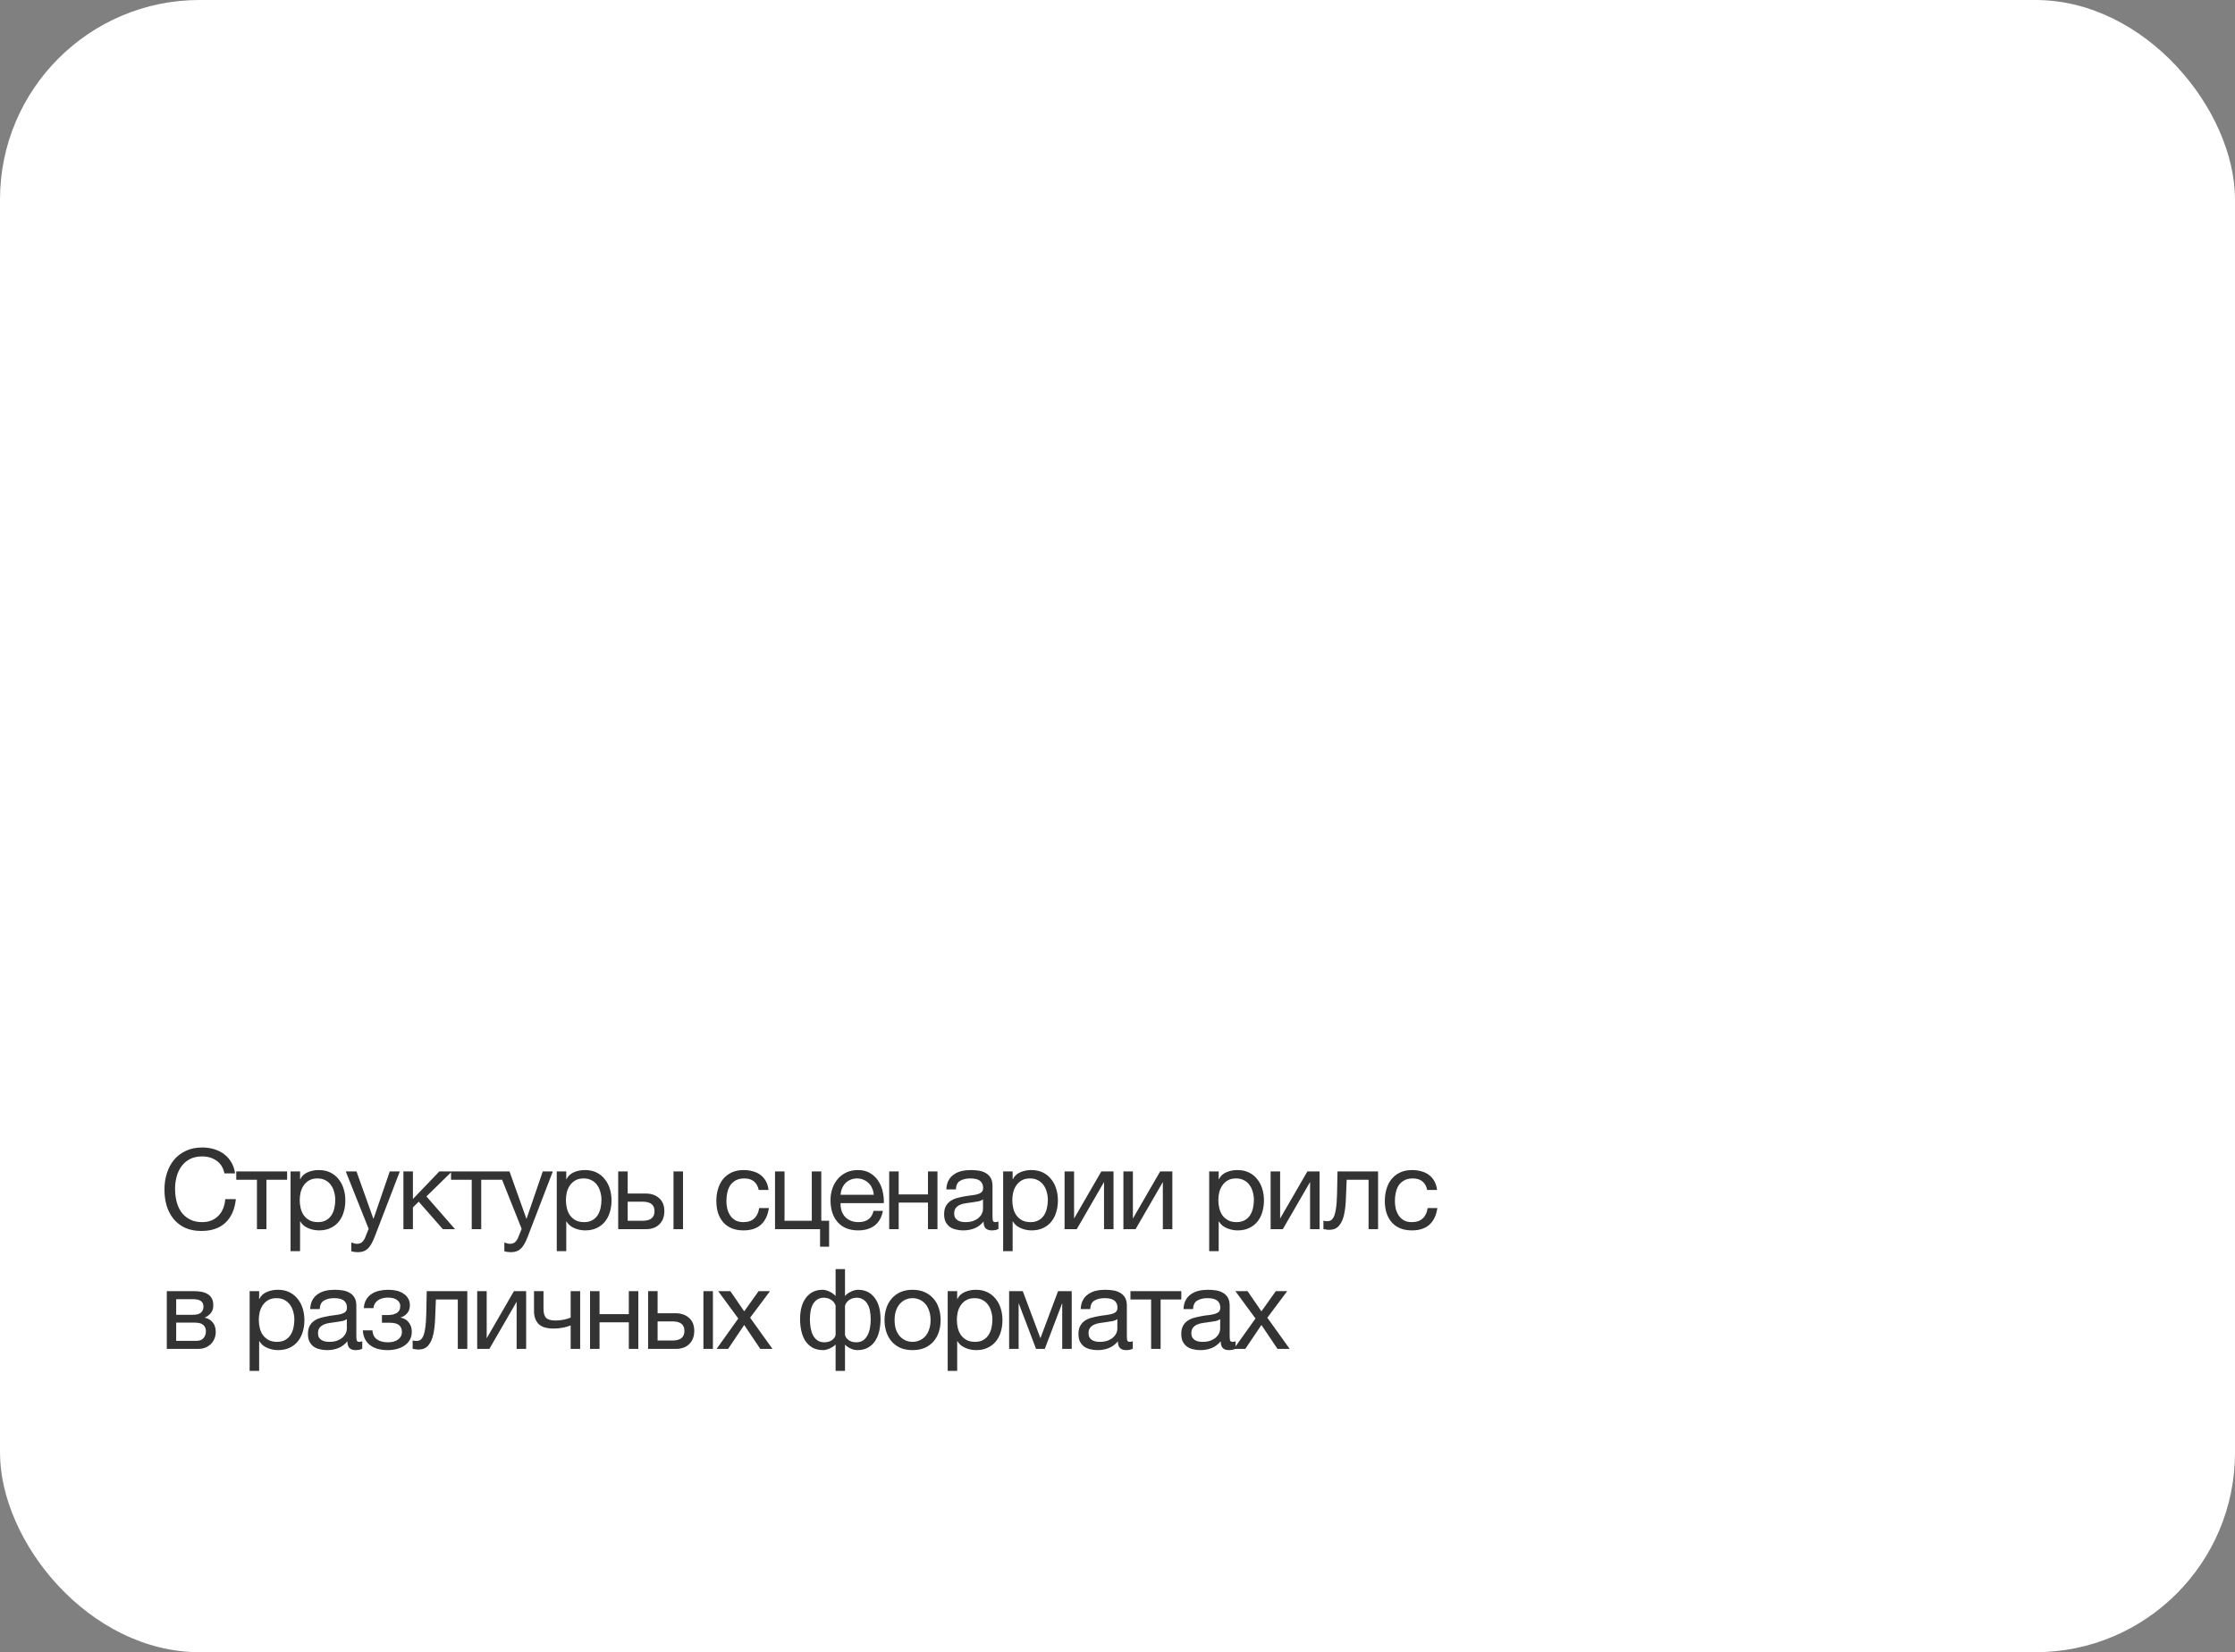 <?xml version="1.0" encoding="UTF-8"?> <svg xmlns="http://www.w3.org/2000/svg" width="280" height="207" viewBox="0 0 280 207" fill="none"><rect x="0" y="0" width="280" height="207" fill="#808080" stroke="none"/><rect width="280" height="207" rx="25" fill="white"></rect><path d="M25.222 154.224C24.447 154.224 23.771 154.093 23.192 153.832C22.613 153.561 22.133 153.193 21.75 152.726C21.367 152.259 21.078 151.709 20.882 151.074C20.695 150.439 20.602 149.758 20.602 149.03C20.602 148.302 20.705 147.621 20.91 146.986C21.115 146.342 21.414 145.782 21.806 145.306C22.207 144.83 22.702 144.457 23.29 144.186C23.878 143.906 24.559 143.766 25.334 143.766C25.857 143.766 26.351 143.836 26.818 143.976C27.285 144.116 27.7 144.321 28.064 144.592C28.428 144.863 28.731 145.203 28.974 145.614C29.217 146.015 29.375 146.482 29.45 147.014H28.12C27.971 146.305 27.639 145.773 27.126 145.418C26.622 145.063 26.02 144.886 25.32 144.886C24.723 144.886 24.209 144.998 23.78 145.222C23.36 145.446 23.01 145.749 22.73 146.132C22.459 146.505 22.259 146.935 22.128 147.42C21.997 147.905 21.932 148.409 21.932 148.932C21.932 149.501 21.997 150.043 22.128 150.556C22.259 151.06 22.459 151.503 22.73 151.886C23.01 152.259 23.365 152.558 23.794 152.782C24.223 153.006 24.737 153.118 25.334 153.118C25.763 153.118 26.151 153.048 26.496 152.908C26.841 152.759 27.135 152.558 27.378 152.306C27.63 152.045 27.826 151.737 27.966 151.382C28.106 151.027 28.19 150.645 28.218 150.234H29.548C29.417 151.503 28.983 152.488 28.246 153.188C27.518 153.879 26.51 154.224 25.222 154.224ZM32.19 147.812H29.599V146.762H35.969V147.812H33.38V154H32.19V147.812ZM36.402 146.762H37.592V147.742H37.62C37.816 147.341 38.124 147.051 38.544 146.874C38.964 146.687 39.426 146.594 39.93 146.594C40.49 146.594 40.975 146.697 41.386 146.902C41.806 147.107 42.151 147.387 42.422 147.742C42.702 148.087 42.912 148.489 43.052 148.946C43.192 149.403 43.262 149.889 43.262 150.402C43.262 150.925 43.192 151.415 43.052 151.872C42.921 152.32 42.716 152.717 42.436 153.062C42.165 153.398 41.82 153.664 41.4 153.86C40.989 154.056 40.509 154.154 39.958 154.154C39.771 154.154 39.571 154.135 39.356 154.098C39.141 154.061 38.927 154 38.712 153.916C38.497 153.832 38.292 153.72 38.096 153.58C37.909 153.431 37.751 153.249 37.62 153.034H37.592V156.758H36.402V146.762ZM39.832 153.118C40.233 153.118 40.574 153.039 40.854 152.88C41.134 152.721 41.358 152.511 41.526 152.25C41.694 151.989 41.815 151.69 41.89 151.354C41.965 151.018 42.002 150.673 42.002 150.318C42.002 149.982 41.955 149.655 41.862 149.338C41.778 149.011 41.643 148.722 41.456 148.47C41.279 148.218 41.045 148.017 40.756 147.868C40.476 147.719 40.145 147.644 39.762 147.644C39.361 147.644 39.02 147.723 38.74 147.882C38.46 148.041 38.231 148.251 38.054 148.512C37.877 148.764 37.746 149.053 37.662 149.38C37.587 149.707 37.55 150.038 37.55 150.374C37.55 150.729 37.592 151.074 37.676 151.41C37.76 151.737 37.891 152.026 38.068 152.278C38.255 152.53 38.493 152.735 38.782 152.894C39.071 153.043 39.421 153.118 39.832 153.118ZM44.841 156.884C44.701 156.884 44.561 156.875 44.421 156.856C44.281 156.837 44.145 156.805 44.015 156.758V155.666C44.127 155.703 44.239 155.741 44.351 155.778C44.472 155.815 44.593 155.834 44.715 155.834C44.958 155.834 45.154 155.778 45.303 155.666C45.452 155.554 45.583 155.391 45.695 155.176L46.185 153.958L43.315 146.762H44.659L46.773 152.684H46.801L48.831 146.762H50.091L46.941 154.952C46.801 155.307 46.661 155.605 46.521 155.848C46.39 156.091 46.241 156.287 46.073 156.436C45.914 156.595 45.732 156.707 45.527 156.772C45.331 156.847 45.102 156.884 44.841 156.884ZM50.539 146.762H51.729V150.22L55.047 146.762H56.629L53.423 149.898L57.007 154H55.481L52.457 150.556L51.729 151.27V154H50.539V146.762ZM59.098 147.812H56.508V146.762H62.878V147.812H60.288V154H59.098V147.812ZM64.01 156.884C63.87 156.884 63.73 156.875 63.59 156.856C63.45 156.837 63.315 156.805 63.184 156.758V155.666C63.296 155.703 63.408 155.741 63.52 155.778C63.642 155.815 63.763 155.834 63.884 155.834C64.127 155.834 64.323 155.778 64.472 155.666C64.622 155.554 64.752 155.391 64.864 155.176L65.354 153.958L62.484 146.762H63.828L65.942 152.684H65.97L68 146.762H69.26L66.11 154.952C65.97 155.307 65.83 155.605 65.69 155.848C65.56 156.091 65.41 156.287 65.242 156.436C65.084 156.595 64.902 156.707 64.696 156.772C64.5 156.847 64.272 156.884 64.01 156.884ZM69.75 146.762H70.94V147.742H70.968C71.164 147.341 71.472 147.051 71.892 146.874C72.312 146.687 72.774 146.594 73.278 146.594C73.838 146.594 74.324 146.697 74.734 146.902C75.154 147.107 75.5 147.387 75.77 147.742C76.05 148.087 76.26 148.489 76.4 148.946C76.54 149.403 76.61 149.889 76.61 150.402C76.61 150.925 76.54 151.415 76.4 151.872C76.27 152.32 76.064 152.717 75.784 153.062C75.514 153.398 75.168 153.664 74.748 153.86C74.338 154.056 73.857 154.154 73.306 154.154C73.12 154.154 72.919 154.135 72.704 154.098C72.49 154.061 72.275 154 72.06 153.916C71.846 153.832 71.64 153.72 71.444 153.58C71.258 153.431 71.099 153.249 70.968 153.034H70.94V156.758H69.75V146.762ZM73.18 153.118C73.582 153.118 73.922 153.039 74.202 152.88C74.482 152.721 74.706 152.511 74.874 152.25C75.042 151.989 75.164 151.69 75.238 151.354C75.313 151.018 75.35 150.673 75.35 150.318C75.35 149.982 75.304 149.655 75.21 149.338C75.126 149.011 74.991 148.722 74.804 148.47C74.627 148.218 74.394 148.017 74.104 147.868C73.824 147.719 73.493 147.644 73.11 147.644C72.709 147.644 72.368 147.723 72.088 147.882C71.808 148.041 71.58 148.251 71.402 148.512C71.225 148.764 71.094 149.053 71.01 149.38C70.936 149.707 70.898 150.038 70.898 150.374C70.898 150.729 70.94 151.074 71.024 151.41C71.108 151.737 71.239 152.026 71.416 152.278C71.603 152.53 71.841 152.735 72.13 152.894C72.42 153.043 72.77 153.118 73.18 153.118ZM77.447 146.762H78.637V149.534H80.877C81.587 149.534 82.156 149.73 82.585 150.122C83.015 150.505 83.229 151.046 83.229 151.746C83.229 152.427 83.024 152.973 82.613 153.384C82.203 153.795 81.643 154 80.933 154H77.447V146.762ZM80.499 152.95C81.498 152.95 81.997 152.549 81.997 151.746C81.997 150.953 81.498 150.556 80.499 150.556H78.637V152.95H80.499ZM84.377 146.762H85.567V154H84.377V146.762ZM93.132 154.154C92.581 154.154 92.091 154.065 91.662 153.888C91.242 153.711 90.887 153.459 90.598 153.132C90.318 152.805 90.103 152.418 89.954 151.97C89.814 151.522 89.744 151.023 89.744 150.472C89.744 149.931 89.814 149.427 89.954 148.96C90.094 148.484 90.304 148.073 90.584 147.728C90.873 147.373 91.228 147.098 91.648 146.902C92.077 146.697 92.581 146.594 93.16 146.594C93.57 146.594 93.953 146.645 94.308 146.748C94.672 146.841 94.989 146.991 95.26 147.196C95.54 147.401 95.769 147.663 95.946 147.98C96.123 148.288 96.235 148.657 96.282 149.086H95.05C94.957 148.629 94.76 148.274 94.462 148.022C94.163 147.77 93.762 147.644 93.258 147.644C92.829 147.644 92.469 147.723 92.18 147.882C91.891 148.041 91.657 148.251 91.48 148.512C91.312 148.773 91.191 149.077 91.116 149.422C91.041 149.758 91.004 150.108 91.004 150.472C91.004 150.808 91.041 151.135 91.116 151.452C91.2 151.769 91.326 152.054 91.494 152.306C91.662 152.549 91.876 152.745 92.138 152.894C92.409 153.043 92.735 153.118 93.118 153.118C93.706 153.118 94.163 152.964 94.49 152.656C94.826 152.348 95.031 151.914 95.106 151.354H96.324C96.193 152.259 95.862 152.955 95.33 153.44C94.798 153.916 94.065 154.154 93.132 154.154ZM102.737 154H97.095V146.762H98.285V152.95H101.701V146.762H102.891V152.95H103.871V156.198H102.737V154ZM107.518 154.154C106.939 154.154 106.43 154.061 105.992 153.874C105.562 153.687 105.203 153.426 104.914 153.09C104.624 152.754 104.405 152.353 104.256 151.886C104.116 151.419 104.046 150.911 104.046 150.36C104.046 149.819 104.13 149.319 104.298 148.862C104.466 148.395 104.699 147.994 104.998 147.658C105.306 147.322 105.665 147.061 106.076 146.874C106.496 146.687 106.953 146.594 107.448 146.594C108.092 146.594 108.624 146.729 109.044 147C109.473 147.261 109.814 147.597 110.066 148.008C110.327 148.419 110.504 148.867 110.598 149.352C110.7 149.837 110.742 150.299 110.724 150.738H105.306C105.296 151.055 105.334 151.359 105.418 151.648C105.502 151.928 105.637 152.18 105.824 152.404C106.01 152.619 106.248 152.791 106.538 152.922C106.827 153.053 107.168 153.118 107.56 153.118C108.064 153.118 108.474 153.001 108.792 152.768C109.118 152.535 109.333 152.18 109.436 151.704H110.612C110.453 152.525 110.103 153.141 109.562 153.552C109.02 153.953 108.339 154.154 107.518 154.154ZM109.464 149.688C109.445 149.408 109.38 149.142 109.268 148.89C109.165 148.638 109.02 148.423 108.834 148.246C108.656 148.059 108.442 147.915 108.19 147.812C107.947 147.7 107.676 147.644 107.378 147.644C107.07 147.644 106.79 147.7 106.538 147.812C106.295 147.915 106.085 148.059 105.908 148.246C105.73 148.433 105.59 148.652 105.488 148.904C105.385 149.147 105.324 149.408 105.306 149.688H109.464ZM111.397 146.762H112.587V149.646H116.255V146.762H117.445V154H116.255V150.668H112.587V154H111.397V146.762ZM120.673 154.154C120.347 154.154 120.039 154.117 119.749 154.042C119.46 153.977 119.203 153.865 118.979 153.706C118.765 153.538 118.592 153.328 118.461 153.076C118.34 152.815 118.279 152.502 118.279 152.138C118.279 151.727 118.349 151.391 118.489 151.13C118.629 150.869 118.811 150.659 119.035 150.5C119.269 150.332 119.53 150.206 119.819 150.122C120.118 150.038 120.421 149.968 120.729 149.912C121.056 149.847 121.364 149.8 121.653 149.772C121.952 149.735 122.213 149.688 122.437 149.632C122.661 149.567 122.839 149.478 122.969 149.366C123.1 149.245 123.165 149.072 123.165 148.848C123.165 148.587 123.114 148.377 123.011 148.218C122.918 148.059 122.792 147.938 122.633 147.854C122.484 147.77 122.311 147.714 122.115 147.686C121.929 147.658 121.742 147.644 121.555 147.644C121.051 147.644 120.631 147.742 120.295 147.938C119.959 148.125 119.777 148.484 119.749 149.016H118.559C118.578 148.568 118.671 148.19 118.839 147.882C119.007 147.574 119.231 147.327 119.511 147.14C119.791 146.944 120.109 146.804 120.463 146.72C120.827 146.636 121.215 146.594 121.625 146.594C121.952 146.594 122.274 146.617 122.591 146.664C122.918 146.711 123.212 146.809 123.473 146.958C123.735 147.098 123.945 147.299 124.103 147.56C124.262 147.821 124.341 148.162 124.341 148.582V152.306C124.341 152.586 124.355 152.791 124.383 152.922C124.421 153.053 124.533 153.118 124.719 153.118C124.803 153.118 124.925 153.095 125.083 153.048V153.972C124.878 154.093 124.593 154.154 124.229 154.154C123.921 154.154 123.674 154.07 123.487 153.902C123.31 153.725 123.221 153.44 123.221 153.048C122.895 153.44 122.512 153.725 122.073 153.902C121.644 154.07 121.177 154.154 120.673 154.154ZM120.939 153.118C121.331 153.118 121.667 153.067 121.947 152.964C122.227 152.852 122.456 152.717 122.633 152.558C122.811 152.39 122.941 152.213 123.025 152.026C123.109 151.83 123.151 151.648 123.151 151.48V150.262C123.002 150.383 122.806 150.467 122.563 150.514C122.321 150.561 122.064 150.603 121.793 150.64C121.532 150.677 121.266 150.715 120.995 150.752C120.725 150.789 120.482 150.855 120.267 150.948C120.053 151.041 119.875 151.177 119.735 151.354C119.605 151.522 119.539 151.755 119.539 152.054C119.539 152.25 119.577 152.418 119.651 152.558C119.735 152.689 119.838 152.796 119.959 152.88C120.09 152.964 120.239 153.025 120.407 153.062C120.575 153.099 120.753 153.118 120.939 153.118ZM125.673 146.762H126.863V147.742H126.891C127.087 147.341 127.395 147.051 127.815 146.874C128.235 146.687 128.697 146.594 129.201 146.594C129.761 146.594 130.246 146.697 130.657 146.902C131.077 147.107 131.422 147.387 131.693 147.742C131.973 148.087 132.183 148.489 132.323 148.946C132.463 149.403 132.533 149.889 132.533 150.402C132.533 150.925 132.463 151.415 132.323 151.872C132.192 152.32 131.987 152.717 131.707 153.062C131.436 153.398 131.091 153.664 130.671 153.86C130.26 154.056 129.779 154.154 129.229 154.154C129.042 154.154 128.841 154.135 128.627 154.098C128.412 154.061 128.197 154 127.983 153.916C127.768 153.832 127.563 153.72 127.367 153.58C127.18 153.431 127.021 153.249 126.891 153.034H126.863V156.758H125.673V146.762ZM129.103 153.118C129.504 153.118 129.845 153.039 130.125 152.88C130.405 152.721 130.629 152.511 130.797 152.25C130.965 151.989 131.086 151.69 131.161 151.354C131.235 151.018 131.273 150.673 131.273 150.318C131.273 149.982 131.226 149.655 131.133 149.338C131.049 149.011 130.913 148.722 130.727 148.47C130.549 148.218 130.316 148.017 130.027 147.868C129.747 147.719 129.415 147.644 129.033 147.644C128.631 147.644 128.291 147.723 128.011 147.882C127.731 148.041 127.502 148.251 127.325 148.512C127.147 148.764 127.017 149.053 126.933 149.38C126.858 149.707 126.821 150.038 126.821 150.374C126.821 150.729 126.863 151.074 126.947 151.41C127.031 151.737 127.161 152.026 127.339 152.278C127.525 152.53 127.763 152.735 128.053 152.894C128.342 153.043 128.692 153.118 129.103 153.118ZM133.37 146.762H134.56V152.67L137.976 146.762H139.502V154H138.312V148.092L134.896 154H133.37V146.762ZM140.739 146.762H141.929V152.67L145.345 146.762H146.871V154H145.681V148.092L142.265 154H140.739V146.762ZM151.487 146.762H152.677V147.742H152.705C152.901 147.341 153.209 147.051 153.629 146.874C154.049 146.687 154.511 146.594 155.015 146.594C155.575 146.594 156.061 146.697 156.471 146.902C156.891 147.107 157.237 147.387 157.507 147.742C157.787 148.087 157.997 148.489 158.137 148.946C158.277 149.403 158.347 149.889 158.347 150.402C158.347 150.925 158.277 151.415 158.137 151.872C158.007 152.32 157.801 152.717 157.521 153.062C157.251 153.398 156.905 153.664 156.485 153.86C156.075 154.056 155.594 154.154 155.043 154.154C154.857 154.154 154.656 154.135 154.441 154.098C154.227 154.061 154.012 154 153.797 153.916C153.583 153.832 153.377 153.72 153.181 153.58C152.995 153.431 152.836 153.249 152.705 153.034H152.677V156.758H151.487V146.762ZM154.917 153.118C155.319 153.118 155.659 153.039 155.939 152.88C156.219 152.721 156.443 152.511 156.611 152.25C156.779 151.989 156.901 151.69 156.975 151.354C157.05 151.018 157.087 150.673 157.087 150.318C157.087 149.982 157.041 149.655 156.947 149.338C156.863 149.011 156.728 148.722 156.541 148.47C156.364 148.218 156.131 148.017 155.841 147.868C155.561 147.719 155.23 147.644 154.847 147.644C154.446 147.644 154.105 147.723 153.825 147.882C153.545 148.041 153.317 148.251 153.139 148.512C152.962 148.764 152.831 149.053 152.747 149.38C152.673 149.707 152.635 150.038 152.635 150.374C152.635 150.729 152.677 151.074 152.761 151.41C152.845 151.737 152.976 152.026 153.153 152.278C153.34 152.53 153.578 152.735 153.867 152.894C154.157 153.043 154.507 153.118 154.917 153.118ZM159.184 146.762H160.374V152.67L163.79 146.762H165.316V154H164.126V148.092L160.71 154H159.184V146.762ZM166.498 154.084C166.377 154.084 166.251 154.07 166.12 154.042C165.989 154.023 165.882 154.005 165.798 153.986V152.936C165.891 152.964 165.975 152.983 166.05 152.992C166.134 153.001 166.213 153.006 166.288 153.006C166.596 153.006 166.829 152.885 166.988 152.642C167.156 152.399 167.277 152.026 167.352 151.522C167.436 151.018 167.487 150.374 167.506 149.59C167.525 148.797 167.543 147.854 167.562 146.762H172.644V154H171.454V147.812H168.71C168.682 148.661 168.649 149.469 168.612 150.234C168.584 150.99 168.505 151.653 168.374 152.222C168.243 152.791 168.033 153.244 167.744 153.58C167.455 153.916 167.039 154.084 166.498 154.084ZM176.879 154.154C176.328 154.154 175.838 154.065 175.409 153.888C174.989 153.711 174.634 153.459 174.345 153.132C174.065 152.805 173.85 152.418 173.701 151.97C173.561 151.522 173.491 151.023 173.491 150.472C173.491 149.931 173.561 149.427 173.701 148.96C173.841 148.484 174.051 148.073 174.331 147.728C174.62 147.373 174.975 147.098 175.395 146.902C175.824 146.697 176.328 146.594 176.907 146.594C177.317 146.594 177.7 146.645 178.055 146.748C178.419 146.841 178.736 146.991 179.007 147.196C179.287 147.401 179.515 147.663 179.693 147.98C179.87 148.288 179.982 148.657 180.029 149.086H178.797C178.703 148.629 178.507 148.274 178.209 148.022C177.91 147.77 177.509 147.644 177.005 147.644C176.575 147.644 176.216 147.723 175.927 147.882C175.637 148.041 175.404 148.251 175.227 148.512C175.059 148.773 174.937 149.077 174.863 149.422C174.788 149.758 174.751 150.108 174.751 150.472C174.751 150.808 174.788 151.135 174.863 151.452C174.947 151.769 175.073 152.054 175.241 152.306C175.409 152.549 175.623 152.745 175.885 152.894C176.155 153.043 176.482 153.118 176.865 153.118C177.453 153.118 177.91 152.964 178.237 152.656C178.573 152.348 178.778 151.914 178.853 151.354H180.071C179.94 152.259 179.609 152.955 179.077 153.44C178.545 153.916 177.812 154.154 176.879 154.154ZM20.896 161.762H24.242C24.559 161.762 24.863 161.785 25.152 161.832C25.451 161.879 25.717 161.967 25.95 162.098C26.183 162.219 26.37 162.397 26.51 162.63C26.65 162.863 26.72 163.162 26.72 163.526C26.72 163.918 26.627 164.235 26.44 164.478C26.253 164.721 25.992 164.921 25.656 165.08V165.094C26.076 165.178 26.407 165.374 26.65 165.682C26.902 165.99 27.028 166.387 27.028 166.872C27.028 167.18 26.972 167.465 26.86 167.726C26.757 167.987 26.608 168.211 26.412 168.398C26.216 168.585 25.983 168.734 25.712 168.846C25.441 168.949 25.147 169 24.83 169H20.896V161.762ZM24.606 167.992C24.998 167.992 25.292 167.88 25.488 167.656C25.693 167.423 25.796 167.133 25.796 166.788C25.796 166.461 25.689 166.2 25.474 166.004C25.259 165.808 24.9 165.71 24.396 165.71H22.072V167.992H24.606ZM24.116 164.73C24.629 164.73 24.984 164.637 25.18 164.45C25.385 164.263 25.488 164.016 25.488 163.708C25.488 163.409 25.39 163.181 25.194 163.022C24.998 162.854 24.639 162.77 24.116 162.77H22.072V164.73H24.116ZM31.275 161.762H32.465V162.742H32.493C32.689 162.341 32.997 162.051 33.417 161.874C33.837 161.687 34.299 161.594 34.803 161.594C35.363 161.594 35.848 161.697 36.259 161.902C36.679 162.107 37.024 162.387 37.295 162.742C37.575 163.087 37.785 163.489 37.925 163.946C38.065 164.403 38.135 164.889 38.135 165.402C38.135 165.925 38.065 166.415 37.925 166.872C37.794 167.32 37.589 167.717 37.309 168.062C37.038 168.398 36.693 168.664 36.273 168.86C35.862 169.056 35.382 169.154 34.831 169.154C34.644 169.154 34.444 169.135 34.229 169.098C34.014 169.061 33.8 169 33.585 168.916C33.37 168.832 33.165 168.72 32.969 168.58C32.782 168.431 32.624 168.249 32.493 168.034H32.465V171.758H31.275V161.762ZM34.705 168.118C35.106 168.118 35.447 168.039 35.727 167.88C36.007 167.721 36.231 167.511 36.399 167.25C36.567 166.989 36.688 166.69 36.763 166.354C36.838 166.018 36.875 165.673 36.875 165.318C36.875 164.982 36.828 164.655 36.735 164.338C36.651 164.011 36.516 163.722 36.329 163.47C36.152 163.218 35.918 163.017 35.629 162.868C35.349 162.719 35.018 162.644 34.635 162.644C34.234 162.644 33.893 162.723 33.613 162.882C33.333 163.041 33.104 163.251 32.927 163.512C32.75 163.764 32.619 164.053 32.535 164.38C32.46 164.707 32.423 165.038 32.423 165.374C32.423 165.729 32.465 166.074 32.549 166.41C32.633 166.737 32.764 167.026 32.941 167.278C33.128 167.53 33.366 167.735 33.655 167.894C33.944 168.043 34.294 168.118 34.705 168.118ZM40.974 169.154C40.647 169.154 40.339 169.117 40.05 169.042C39.761 168.977 39.504 168.865 39.28 168.706C39.065 168.538 38.892 168.328 38.762 168.076C38.641 167.815 38.58 167.502 38.58 167.138C38.58 166.727 38.65 166.391 38.79 166.13C38.93 165.869 39.112 165.659 39.336 165.5C39.569 165.332 39.831 165.206 40.12 165.122C40.419 165.038 40.722 164.968 41.03 164.912C41.356 164.847 41.664 164.8 41.954 164.772C42.252 164.735 42.514 164.688 42.738 164.632C42.962 164.567 43.139 164.478 43.27 164.366C43.401 164.245 43.466 164.072 43.466 163.848C43.466 163.587 43.414 163.377 43.312 163.218C43.218 163.059 43.093 162.938 42.934 162.854C42.785 162.77 42.612 162.714 42.416 162.686C42.229 162.658 42.042 162.644 41.856 162.644C41.352 162.644 40.932 162.742 40.596 162.938C40.26 163.125 40.078 163.484 40.05 164.016H38.86C38.879 163.568 38.972 163.19 39.14 162.882C39.308 162.574 39.532 162.327 39.812 162.14C40.092 161.944 40.409 161.804 40.764 161.72C41.128 161.636 41.515 161.594 41.926 161.594C42.252 161.594 42.575 161.617 42.892 161.664C43.218 161.711 43.513 161.809 43.774 161.958C44.035 162.098 44.245 162.299 44.404 162.56C44.562 162.821 44.642 163.162 44.642 163.582V167.306C44.642 167.586 44.656 167.791 44.684 167.922C44.721 168.053 44.833 168.118 45.02 168.118C45.104 168.118 45.225 168.095 45.384 168.048V168.972C45.178 169.093 44.894 169.154 44.53 169.154C44.222 169.154 43.974 169.07 43.788 168.902C43.611 168.725 43.522 168.44 43.522 168.048C43.195 168.44 42.812 168.725 42.374 168.902C41.944 169.07 41.478 169.154 40.974 169.154ZM41.24 168.118C41.632 168.118 41.968 168.067 42.248 167.964C42.528 167.852 42.757 167.717 42.934 167.558C43.111 167.39 43.242 167.213 43.326 167.026C43.41 166.83 43.452 166.648 43.452 166.48V165.262C43.303 165.383 43.106 165.467 42.864 165.514C42.621 165.561 42.364 165.603 42.094 165.64C41.833 165.677 41.566 165.715 41.296 165.752C41.025 165.789 40.782 165.855 40.568 165.948C40.353 166.041 40.176 166.177 40.036 166.354C39.905 166.522 39.84 166.755 39.84 167.054C39.84 167.25 39.877 167.418 39.952 167.558C40.036 167.689 40.139 167.796 40.26 167.88C40.391 167.964 40.54 168.025 40.708 168.062C40.876 168.099 41.053 168.118 41.24 168.118ZM48.591 169.154C47.63 169.154 46.879 168.939 46.337 168.51C45.796 168.081 45.502 167.469 45.455 166.676H46.659C46.697 167.208 46.893 167.591 47.247 167.824C47.602 168.057 48.045 168.174 48.577 168.174C49.147 168.174 49.585 168.053 49.893 167.81C50.201 167.567 50.355 167.259 50.355 166.886C50.355 166.522 50.239 166.237 50.005 166.032C49.772 165.827 49.375 165.724 48.815 165.724H47.849V164.758H48.619C49.039 164.758 49.399 164.674 49.697 164.506C49.996 164.329 50.145 164.025 50.145 163.596C50.145 163.325 50.015 163.087 49.753 162.882C49.501 162.677 49.123 162.574 48.619 162.574C48.405 162.574 48.19 162.597 47.975 162.644C47.77 162.691 47.583 162.765 47.415 162.868C47.247 162.971 47.107 163.106 46.995 163.274C46.883 163.442 46.813 163.647 46.785 163.89H45.581C45.609 163.442 45.717 163.073 45.903 162.784C46.09 162.485 46.323 162.252 46.603 162.084C46.883 161.907 47.201 161.781 47.555 161.706C47.91 161.631 48.269 161.594 48.633 161.594C49.007 161.594 49.357 161.631 49.683 161.706C50.01 161.781 50.295 161.902 50.537 162.07C50.789 162.229 50.985 162.429 51.125 162.672C51.275 162.915 51.349 163.204 51.349 163.54C51.349 163.96 51.228 164.301 50.985 164.562C50.752 164.823 50.486 164.987 50.187 165.052V165.08C50.355 165.108 50.523 165.164 50.691 165.248C50.859 165.332 51.009 165.449 51.139 165.598C51.27 165.738 51.377 165.915 51.461 166.13C51.545 166.335 51.587 166.578 51.587 166.858C51.587 167.25 51.503 167.591 51.335 167.88C51.167 168.169 50.943 168.407 50.663 168.594C50.383 168.781 50.061 168.921 49.697 169.014C49.343 169.107 48.974 169.154 48.591 169.154ZM52.397 169.084C52.276 169.084 52.15 169.07 52.019 169.042C51.889 169.023 51.781 169.005 51.697 168.986V167.936C51.791 167.964 51.875 167.983 51.949 167.992C52.033 168.001 52.113 168.006 52.187 168.006C52.495 168.006 52.729 167.885 52.887 167.642C53.055 167.399 53.177 167.026 53.251 166.522C53.335 166.018 53.387 165.374 53.405 164.59C53.424 163.797 53.443 162.854 53.461 161.762H58.543V169H57.353V162.812H54.609C54.581 163.661 54.549 164.469 54.511 165.234C54.483 165.99 54.404 166.653 54.273 167.222C54.143 167.791 53.933 168.244 53.643 168.58C53.354 168.916 52.939 169.084 52.397 169.084ZM59.782 161.762H60.972V167.67L64.388 161.762H65.914V169H64.724V163.092L61.308 169H59.782V161.762ZM71.492 166.06C71.277 166.153 70.978 166.242 70.596 166.326C70.213 166.41 69.812 166.452 69.392 166.452C68.496 166.452 67.856 166.261 67.474 165.878C67.091 165.486 66.9 164.94 66.9 164.24V161.762H68.09V164.044C68.09 164.52 68.197 164.875 68.412 165.108C68.636 165.332 69.037 165.444 69.616 165.444C69.971 165.444 70.32 165.407 70.666 165.332C71.011 165.257 71.287 165.173 71.492 165.08V161.762H72.682V169H71.492V166.06ZM73.92 161.762H75.11V164.646H78.778V161.762H79.968V169H78.778V165.668H75.11V169H73.92V161.762ZM81.194 161.762H82.384V164.534H84.624C85.333 164.534 85.903 164.73 86.332 165.122C86.761 165.505 86.976 166.046 86.976 166.746C86.976 167.427 86.771 167.973 86.36 168.384C85.949 168.795 85.389 169 84.68 169H81.194V161.762ZM84.246 167.95C85.245 167.95 85.744 167.549 85.744 166.746C85.744 165.953 85.245 165.556 84.246 165.556H82.384V167.95H84.246ZM88.124 161.762H89.314V169H88.124V161.762ZM92.492 165.192L89.972 161.762H91.498L93.234 164.296L95.04 161.762H96.468L93.976 165.094L96.776 169H95.25L93.234 166.004L91.218 169H89.776L92.492 165.192ZM104.685 168.454C104.601 168.538 104.498 168.622 104.377 168.706C104.255 168.79 104.125 168.865 103.985 168.93C103.854 168.995 103.714 169.047 103.565 169.084C103.425 169.131 103.285 169.154 103.145 169.154C102.603 169.154 102.146 169.047 101.773 168.832C101.409 168.617 101.11 168.333 100.877 167.978C100.653 167.614 100.489 167.199 100.387 166.732C100.284 166.265 100.233 165.78 100.233 165.276C100.233 164.119 100.485 163.218 100.989 162.574C101.493 161.921 102.179 161.594 103.047 161.594C103.196 161.594 103.35 161.617 103.509 161.664C103.677 161.711 103.831 161.771 103.971 161.846C104.12 161.921 104.255 162.005 104.377 162.098C104.507 162.191 104.61 162.285 104.685 162.378V159.004H105.861V162.378C105.935 162.285 106.033 162.191 106.155 162.098C106.276 162.005 106.411 161.921 106.561 161.846C106.71 161.771 106.864 161.711 107.023 161.664C107.181 161.617 107.34 161.594 107.499 161.594C108.367 161.594 109.053 161.921 109.557 162.574C110.061 163.218 110.313 164.119 110.313 165.276C110.313 165.78 110.261 166.265 110.159 166.732C110.056 167.199 109.888 167.614 109.655 167.978C109.431 168.333 109.132 168.617 108.759 168.832C108.395 169.047 107.942 169.154 107.401 169.154C107.13 169.154 106.841 169.084 106.533 168.944C106.234 168.795 106.01 168.631 105.861 168.454V171.758H104.685V168.454ZM103.285 168.174C103.649 168.174 103.961 168.085 104.223 167.908C104.484 167.721 104.638 167.497 104.685 167.236V163.596C104.629 163.4 104.545 163.241 104.433 163.12C104.321 162.989 104.195 162.887 104.055 162.812C103.924 162.728 103.784 162.672 103.635 162.644C103.485 162.607 103.345 162.588 103.215 162.588C102.907 162.588 102.641 162.658 102.417 162.798C102.202 162.929 102.02 163.115 101.871 163.358C101.731 163.591 101.628 163.876 101.563 164.212C101.497 164.548 101.465 164.912 101.465 165.304C101.465 165.64 101.493 165.981 101.549 166.326C101.605 166.662 101.698 166.97 101.829 167.25C101.969 167.521 102.155 167.745 102.389 167.922C102.622 168.09 102.921 168.174 103.285 168.174ZM107.261 168.174C107.625 168.174 107.923 168.09 108.157 167.922C108.39 167.745 108.572 167.521 108.703 167.25C108.843 166.97 108.941 166.662 108.997 166.326C109.053 165.981 109.081 165.64 109.081 165.304C109.081 164.912 109.048 164.548 108.983 164.212C108.917 163.876 108.81 163.591 108.661 163.358C108.521 163.115 108.339 162.929 108.115 162.798C107.9 162.658 107.639 162.588 107.331 162.588C107.2 162.588 107.06 162.607 106.911 162.644C106.761 162.672 106.617 162.728 106.477 162.812C106.346 162.887 106.225 162.989 106.113 163.12C106.001 163.241 105.917 163.4 105.861 163.596V167.236C105.907 167.497 106.061 167.721 106.323 167.908C106.584 168.085 106.897 168.174 107.261 168.174ZM114.328 169.154C113.749 169.154 113.241 169.061 112.802 168.874C112.373 168.678 112.009 168.412 111.71 168.076C111.411 167.731 111.187 167.329 111.038 166.872C110.889 166.415 110.814 165.92 110.814 165.388C110.814 164.856 110.889 164.361 111.038 163.904C111.187 163.437 111.411 163.036 111.71 162.7C112.009 162.355 112.373 162.084 112.802 161.888C113.241 161.692 113.749 161.594 114.328 161.594C114.897 161.594 115.401 161.692 115.84 161.888C116.279 162.084 116.647 162.355 116.946 162.7C117.245 163.036 117.469 163.437 117.618 163.904C117.767 164.361 117.842 164.856 117.842 165.388C117.842 165.92 117.767 166.415 117.618 166.872C117.469 167.329 117.245 167.731 116.946 168.076C116.647 168.412 116.279 168.678 115.84 168.874C115.401 169.061 114.897 169.154 114.328 169.154ZM114.328 168.118C114.636 168.118 114.925 168.057 115.196 167.936C115.476 167.815 115.719 167.642 115.924 167.418C116.129 167.185 116.288 166.9 116.4 166.564C116.521 166.219 116.582 165.827 116.582 165.388C116.582 164.949 116.521 164.562 116.4 164.226C116.288 163.881 116.129 163.591 115.924 163.358C115.719 163.125 115.476 162.947 115.196 162.826C114.925 162.705 114.636 162.644 114.328 162.644C114.02 162.644 113.726 162.705 113.446 162.826C113.175 162.947 112.937 163.125 112.732 163.358C112.527 163.591 112.363 163.881 112.242 164.226C112.13 164.562 112.074 164.949 112.074 165.388C112.074 165.827 112.13 166.219 112.242 166.564C112.363 166.9 112.527 167.185 112.732 167.418C112.937 167.642 113.175 167.815 113.446 167.936C113.726 168.057 114.02 168.118 114.328 168.118ZM118.727 161.762H119.917V162.742H119.945C120.141 162.341 120.449 162.051 120.869 161.874C121.289 161.687 121.751 161.594 122.255 161.594C122.815 161.594 123.3 161.697 123.711 161.902C124.131 162.107 124.476 162.387 124.747 162.742C125.027 163.087 125.237 163.489 125.377 163.946C125.517 164.403 125.587 164.889 125.587 165.402C125.587 165.925 125.517 166.415 125.377 166.872C125.246 167.32 125.041 167.717 124.761 168.062C124.49 168.398 124.145 168.664 123.725 168.86C123.314 169.056 122.834 169.154 122.283 169.154C122.096 169.154 121.896 169.135 121.681 169.098C121.466 169.061 121.252 169 121.037 168.916C120.822 168.832 120.617 168.72 120.421 168.58C120.234 168.431 120.076 168.249 119.945 168.034H119.917V171.758H118.727V161.762ZM122.157 168.118C122.558 168.118 122.899 168.039 123.179 167.88C123.459 167.721 123.683 167.511 123.851 167.25C124.019 166.989 124.14 166.69 124.215 166.354C124.29 166.018 124.327 165.673 124.327 165.318C124.327 164.982 124.28 164.655 124.187 164.338C124.103 164.011 123.968 163.722 123.781 163.47C123.604 163.218 123.37 163.017 123.081 162.868C122.801 162.719 122.47 162.644 122.087 162.644C121.686 162.644 121.345 162.723 121.065 162.882C120.785 163.041 120.556 163.251 120.379 163.512C120.202 163.764 120.071 164.053 119.987 164.38C119.912 164.707 119.875 165.038 119.875 165.374C119.875 165.729 119.917 166.074 120.001 166.41C120.085 166.737 120.216 167.026 120.393 167.278C120.58 167.53 120.818 167.735 121.107 167.894C121.396 168.043 121.746 168.118 122.157 168.118ZM126.424 161.762H128.132L130.33 167.628H130.358L132.556 161.762H134.264V169H133.074V163.26L130.89 169H129.798L127.614 163.26V169H126.424V161.762ZM137.504 169.154C137.178 169.154 136.87 169.117 136.58 169.042C136.291 168.977 136.034 168.865 135.81 168.706C135.596 168.538 135.423 168.328 135.292 168.076C135.171 167.815 135.11 167.502 135.11 167.138C135.11 166.727 135.18 166.391 135.32 166.13C135.46 165.869 135.642 165.659 135.866 165.5C136.1 165.332 136.361 165.206 136.65 165.122C136.949 165.038 137.252 164.968 137.56 164.912C137.887 164.847 138.195 164.8 138.484 164.772C138.783 164.735 139.044 164.688 139.268 164.632C139.492 164.567 139.67 164.478 139.8 164.366C139.931 164.245 139.996 164.072 139.996 163.848C139.996 163.587 139.945 163.377 139.842 163.218C139.749 163.059 139.623 162.938 139.464 162.854C139.315 162.77 139.142 162.714 138.946 162.686C138.76 162.658 138.573 162.644 138.386 162.644C137.882 162.644 137.462 162.742 137.126 162.938C136.79 163.125 136.608 163.484 136.58 164.016H135.39C135.409 163.568 135.502 163.19 135.67 162.882C135.838 162.574 136.062 162.327 136.342 162.14C136.622 161.944 136.94 161.804 137.294 161.72C137.658 161.636 138.046 161.594 138.456 161.594C138.783 161.594 139.105 161.617 139.422 161.664C139.749 161.711 140.043 161.809 140.304 161.958C140.566 162.098 140.776 162.299 140.934 162.56C141.093 162.821 141.172 163.162 141.172 163.582V167.306C141.172 167.586 141.186 167.791 141.214 167.922C141.252 168.053 141.364 168.118 141.55 168.118C141.634 168.118 141.756 168.095 141.914 168.048V168.972C141.709 169.093 141.424 169.154 141.06 169.154C140.752 169.154 140.505 169.07 140.318 168.902C140.141 168.725 140.052 168.44 140.052 168.048C139.726 168.44 139.343 168.725 138.904 168.902C138.475 169.07 138.008 169.154 137.504 169.154ZM137.77 168.118C138.162 168.118 138.498 168.067 138.778 167.964C139.058 167.852 139.287 167.717 139.464 167.558C139.642 167.39 139.772 167.213 139.856 167.026C139.94 166.83 139.982 166.648 139.982 166.48V165.262C139.833 165.383 139.637 165.467 139.394 165.514C139.152 165.561 138.895 165.603 138.624 165.64C138.363 165.677 138.097 165.715 137.826 165.752C137.556 165.789 137.313 165.855 137.098 165.948C136.884 166.041 136.706 166.177 136.566 166.354C136.436 166.522 136.37 166.755 136.37 167.054C136.37 167.25 136.408 167.418 136.482 167.558C136.566 167.689 136.669 167.796 136.79 167.88C136.921 167.964 137.07 168.025 137.238 168.062C137.406 168.099 137.584 168.118 137.77 168.118ZM144.212 162.812H141.622V161.762H147.992V162.812H145.402V169H144.212V162.812ZM150.384 169.154C150.058 169.154 149.75 169.117 149.46 169.042C149.171 168.977 148.914 168.865 148.69 168.706C148.476 168.538 148.303 168.328 148.172 168.076C148.051 167.815 147.99 167.502 147.99 167.138C147.99 166.727 148.06 166.391 148.2 166.13C148.34 165.869 148.522 165.659 148.746 165.5C148.98 165.332 149.241 165.206 149.53 165.122C149.829 165.038 150.132 164.968 150.44 164.912C150.767 164.847 151.075 164.8 151.364 164.772C151.663 164.735 151.924 164.688 152.148 164.632C152.372 164.567 152.55 164.478 152.68 164.366C152.811 164.245 152.876 164.072 152.876 163.848C152.876 163.587 152.825 163.377 152.722 163.218C152.629 163.059 152.503 162.938 152.344 162.854C152.195 162.77 152.022 162.714 151.826 162.686C151.64 162.658 151.453 162.644 151.266 162.644C150.762 162.644 150.342 162.742 150.006 162.938C149.67 163.125 149.488 163.484 149.46 164.016H148.27C148.289 163.568 148.382 163.19 148.55 162.882C148.718 162.574 148.942 162.327 149.222 162.14C149.502 161.944 149.82 161.804 150.174 161.72C150.538 161.636 150.926 161.594 151.336 161.594C151.663 161.594 151.985 161.617 152.302 161.664C152.629 161.711 152.923 161.809 153.184 161.958C153.446 162.098 153.656 162.299 153.814 162.56C153.973 162.821 154.052 163.162 154.052 163.582V167.306C154.052 167.586 154.066 167.791 154.094 167.922C154.132 168.053 154.244 168.118 154.43 168.118C154.514 168.118 154.636 168.095 154.794 168.048V168.972C154.589 169.093 154.304 169.154 153.94 169.154C153.632 169.154 153.385 169.07 153.198 168.902C153.021 168.725 152.932 168.44 152.932 168.048C152.606 168.44 152.223 168.725 151.784 168.902C151.355 169.07 150.888 169.154 150.384 169.154ZM150.65 168.118C151.042 168.118 151.378 168.067 151.658 167.964C151.938 167.852 152.167 167.717 152.344 167.558C152.522 167.39 152.652 167.213 152.736 167.026C152.82 166.83 152.862 166.648 152.862 166.48V165.262C152.713 165.383 152.517 165.467 152.274 165.514C152.032 165.561 151.775 165.603 151.504 165.64C151.243 165.677 150.977 165.715 150.706 165.752C150.436 165.789 150.193 165.855 149.978 165.948C149.764 166.041 149.586 166.177 149.446 166.354C149.316 166.522 149.25 166.755 149.25 167.054C149.25 167.25 149.288 167.418 149.362 167.558C149.446 167.689 149.549 167.796 149.67 167.88C149.801 167.964 149.95 168.025 150.118 168.062C150.286 168.099 150.464 168.118 150.65 168.118ZM157.288 165.192L154.768 161.762H156.294L158.03 164.296L159.836 161.762H161.264L158.772 165.094L161.572 169H160.046L158.03 166.004L156.014 169H154.572L157.288 165.192Z" fill="#333333"></path></svg> 
